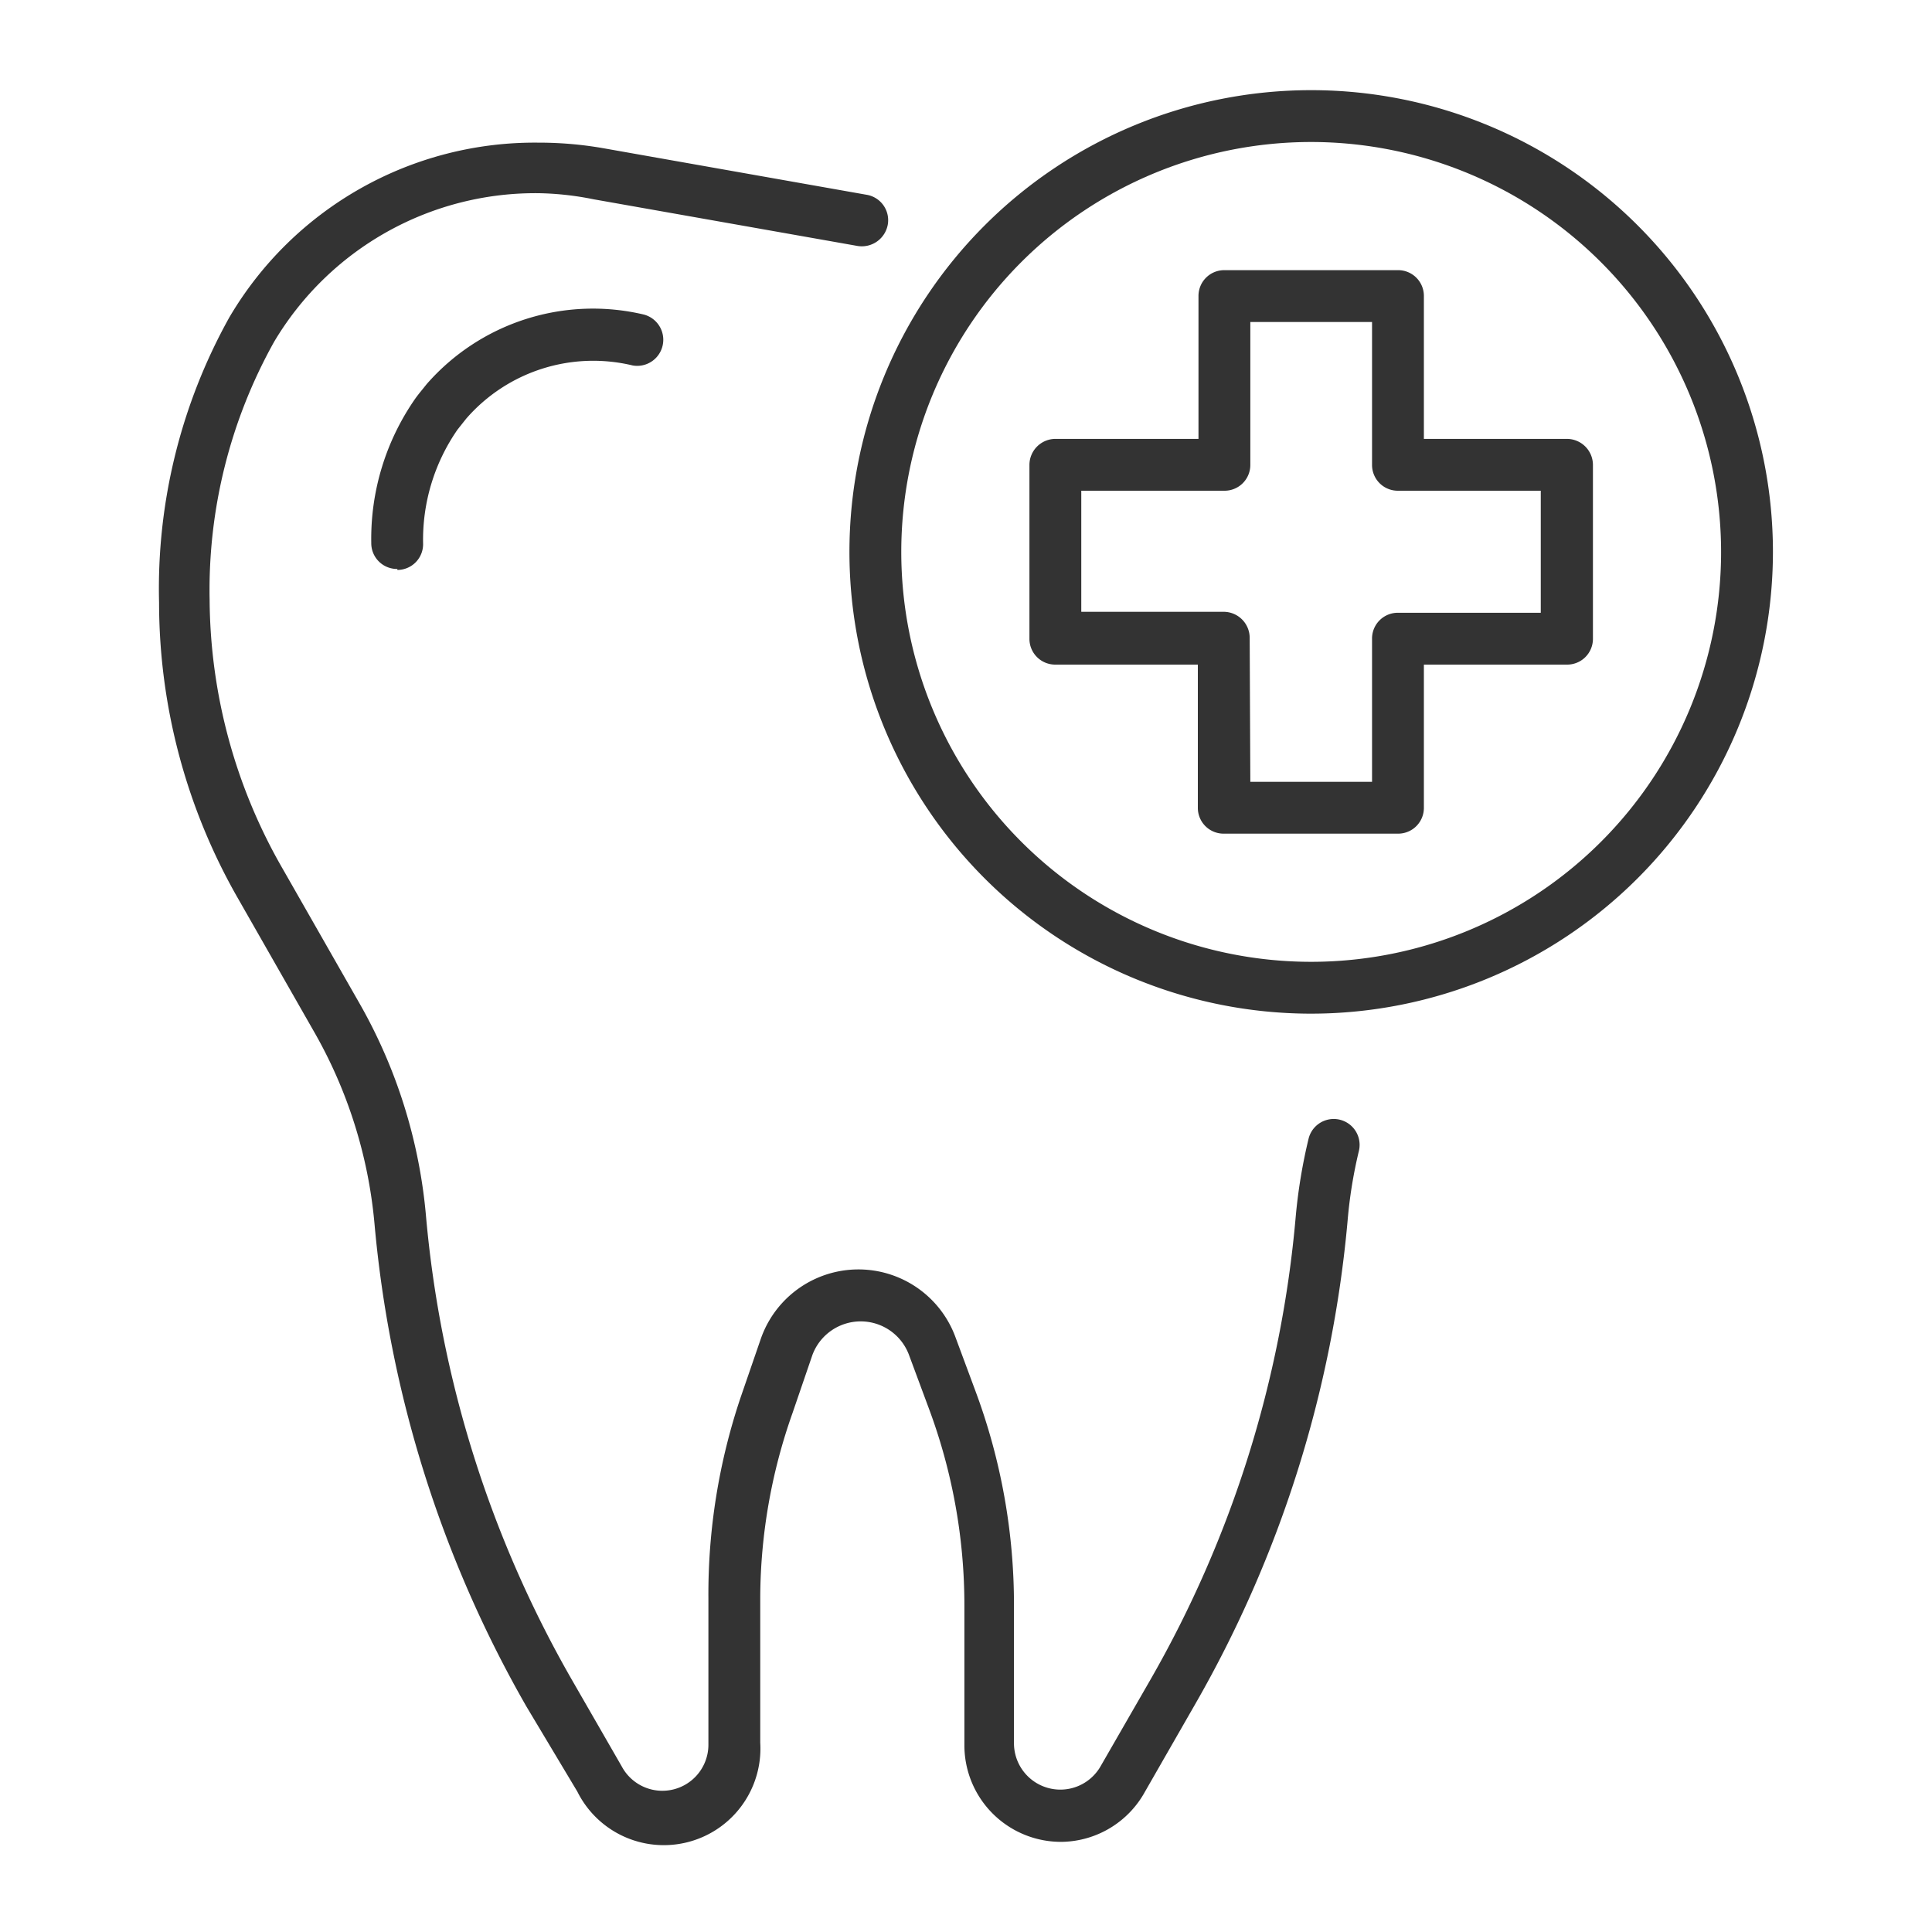 <svg id="Layer_1" data-name="Layer 1" xmlns="http://www.w3.org/2000/svg" viewBox="0 0 60 60"><defs><style>.cls-1{fill:#333;}</style></defs><title>icons</title><path class="cls-1" d="M33,57.2a3,3,0,0,1-3.05-3V49.87a17.48,17.48,0,0,0-1.1-6.12l-.62-1.67a1.6,1.6,0,0,0-3,0l-.62,1.81a17.32,17.32,0,0,0-1,5.7v4.53a3,3,0,0,1-5.68,1.52L16.35,53a36.7,36.7,0,0,1-4.72-15,14.65,14.65,0,0,0-1.9-6l-2.34-4.1a18.51,18.51,0,0,1-2.45-9.19A17.31,17.31,0,0,1,7.12,9.86a11,11,0,0,1,9.6-5.43,11.64,11.64,0,0,1,2,.17l8.2,1.45a.8.8,0,0,1,.65.93.82.82,0,0,1-.93.66l-8.2-1.45A9.34,9.34,0,0,0,16.74,6a9.44,9.44,0,0,0-8.23,4.62,15.81,15.81,0,0,0-2,8A16.92,16.92,0,0,0,8.79,27l2.34,4.1a16.18,16.18,0,0,1,2.1,6.67,35.16,35.16,0,0,0,4.52,14.38l1.56,2.71A1.43,1.43,0,0,0,22,54.16V49.63a19.16,19.16,0,0,1,1-6.23l.62-1.8a3.21,3.21,0,0,1,6.05-.08l.62,1.67a19,19,0,0,1,1.2,6.68v4.29a1.44,1.44,0,0,0,2.68.71l1.56-2.71a35,35,0,0,0,4.51-14.38,16.73,16.73,0,0,1,.4-2.42.8.8,0,1,1,1.56.39,14.43,14.43,0,0,0-.35,2.17,36.71,36.71,0,0,1-4.73,15l-1.56,2.72A3,3,0,0,1,33,57.2Z"/><path class="cls-1" d="M12.34,17.67a.8.8,0,0,1-.81-.8,7.61,7.61,0,0,1,1.38-4.51c.11-.15.23-.29.34-.43A6.86,6.86,0,0,1,20,9.77a.81.81,0,0,1-.35,1.58A5.23,5.23,0,0,0,14.48,13l-.27.34a6,6,0,0,0-1.07,3.56.8.8,0,0,1-.8.8Z"/><path class="cls-1" d="M40.72,31.48A14.34,14.34,0,1,1,55.06,17.14,14.35,14.35,0,0,1,40.72,31.48Zm0-27.07A12.73,12.73,0,1,0,53.45,17.14,12.74,12.74,0,0,0,40.72,4.41Z"/><path class="cls-1" d="M43.41,25.89H38a.8.8,0,0,1-.8-.8V20.64H32.78a.8.8,0,0,1-.81-.8v-5.4a.81.81,0,0,1,.81-.81h4.44V9.19a.8.8,0,0,1,.8-.8h5.39a.8.8,0,0,1,.81.8v4.44h4.44a.81.81,0,0,1,.81.81v5.4a.8.8,0,0,1-.81.8H44.22v4.45A.8.8,0,0,1,43.41,25.89Zm-4.58-1.61h3.78V19.84a.8.8,0,0,1,.8-.81h4.44V15.24H43.41a.8.8,0,0,1-.8-.8V10H38.83v4.44a.8.8,0,0,1-.81.8H33.58V19H38a.81.81,0,0,1,.81.81Z"/></svg>